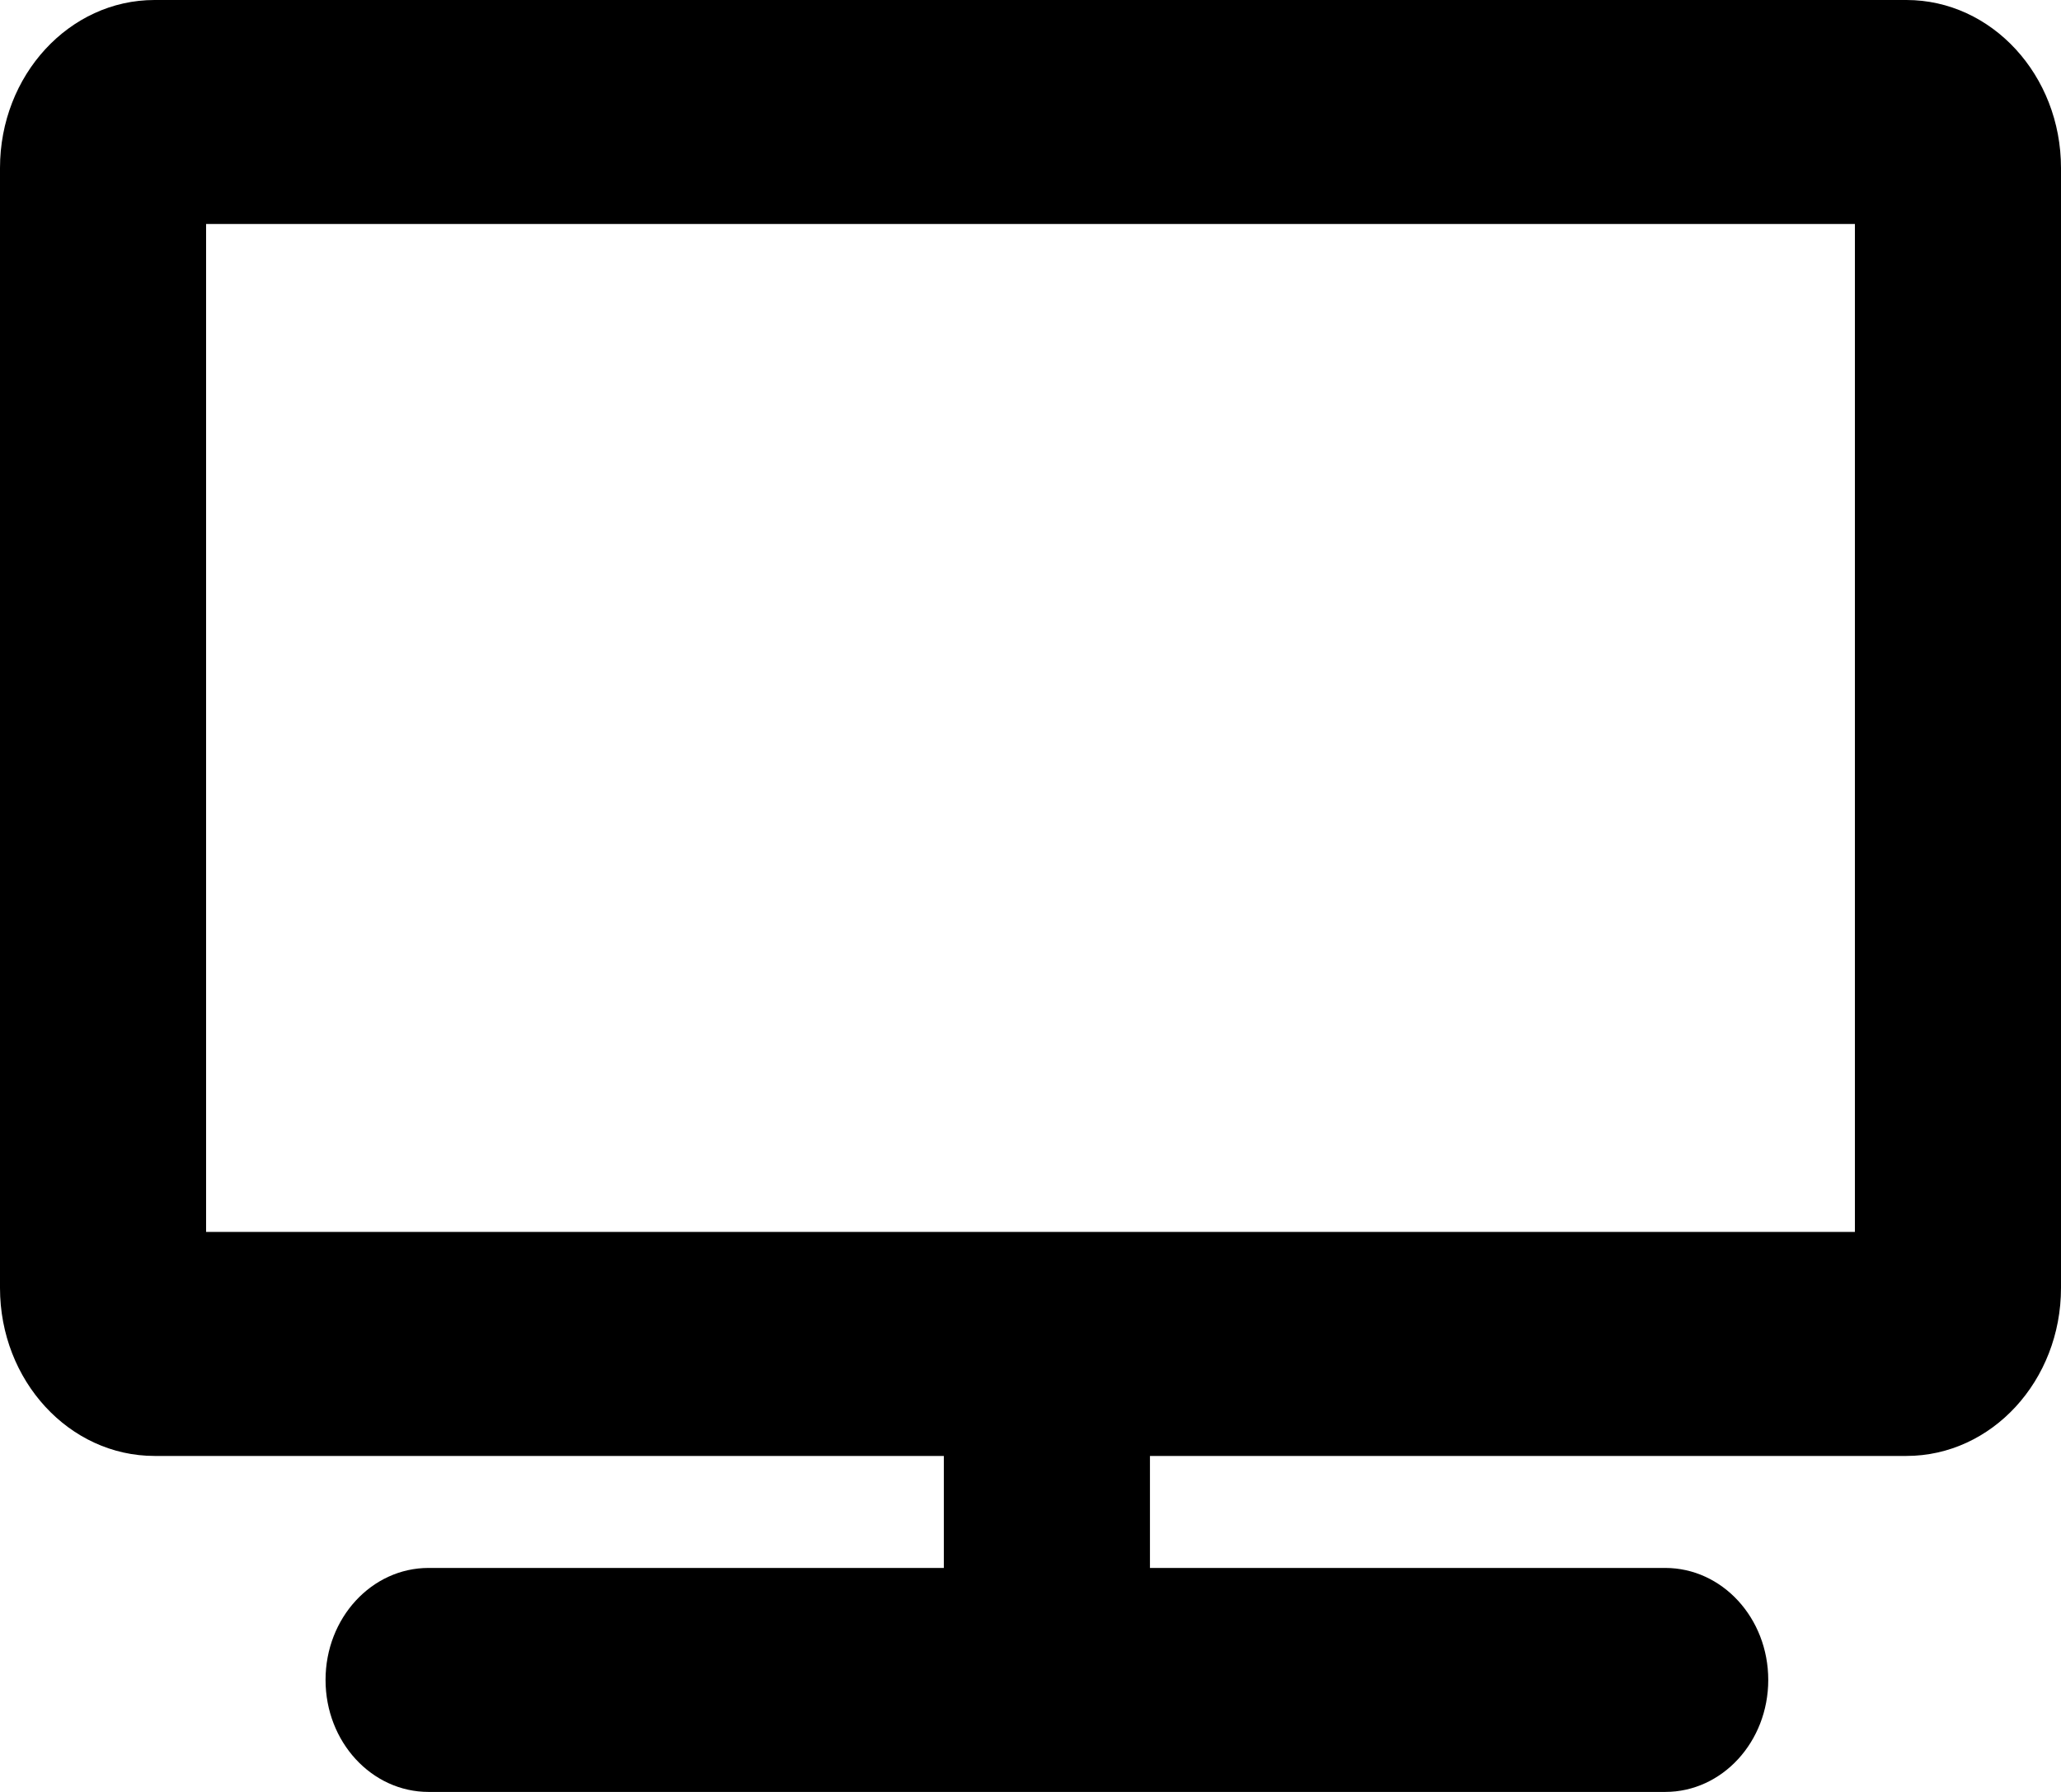 <svg width="23" height="20" viewBox="0 0 23 20" fill="none" xmlns="http://www.w3.org/2000/svg">
<path d="M21.275 0H1.725C0.773 0 0 0.84 0 1.875V14.375C0 15.41 0.773 16.25 1.725 16.25H10.533V17.5H4.783C4.147 17.5 3.633 18.059 3.633 18.75C3.633 19.441 4.147 20 4.783 20H18.583C19.219 20 19.733 19.441 19.733 18.75C19.733 18.059 19.219 17.5 18.583 17.5H12.833V16.25H21.275C22.227 16.25 23 15.41 23 14.375V1.875C23 0.84 22.227 0 21.275 0ZM20.7 13.75H2.3V2.5H20.7V13.75Z" fill="black"/>
</svg>
